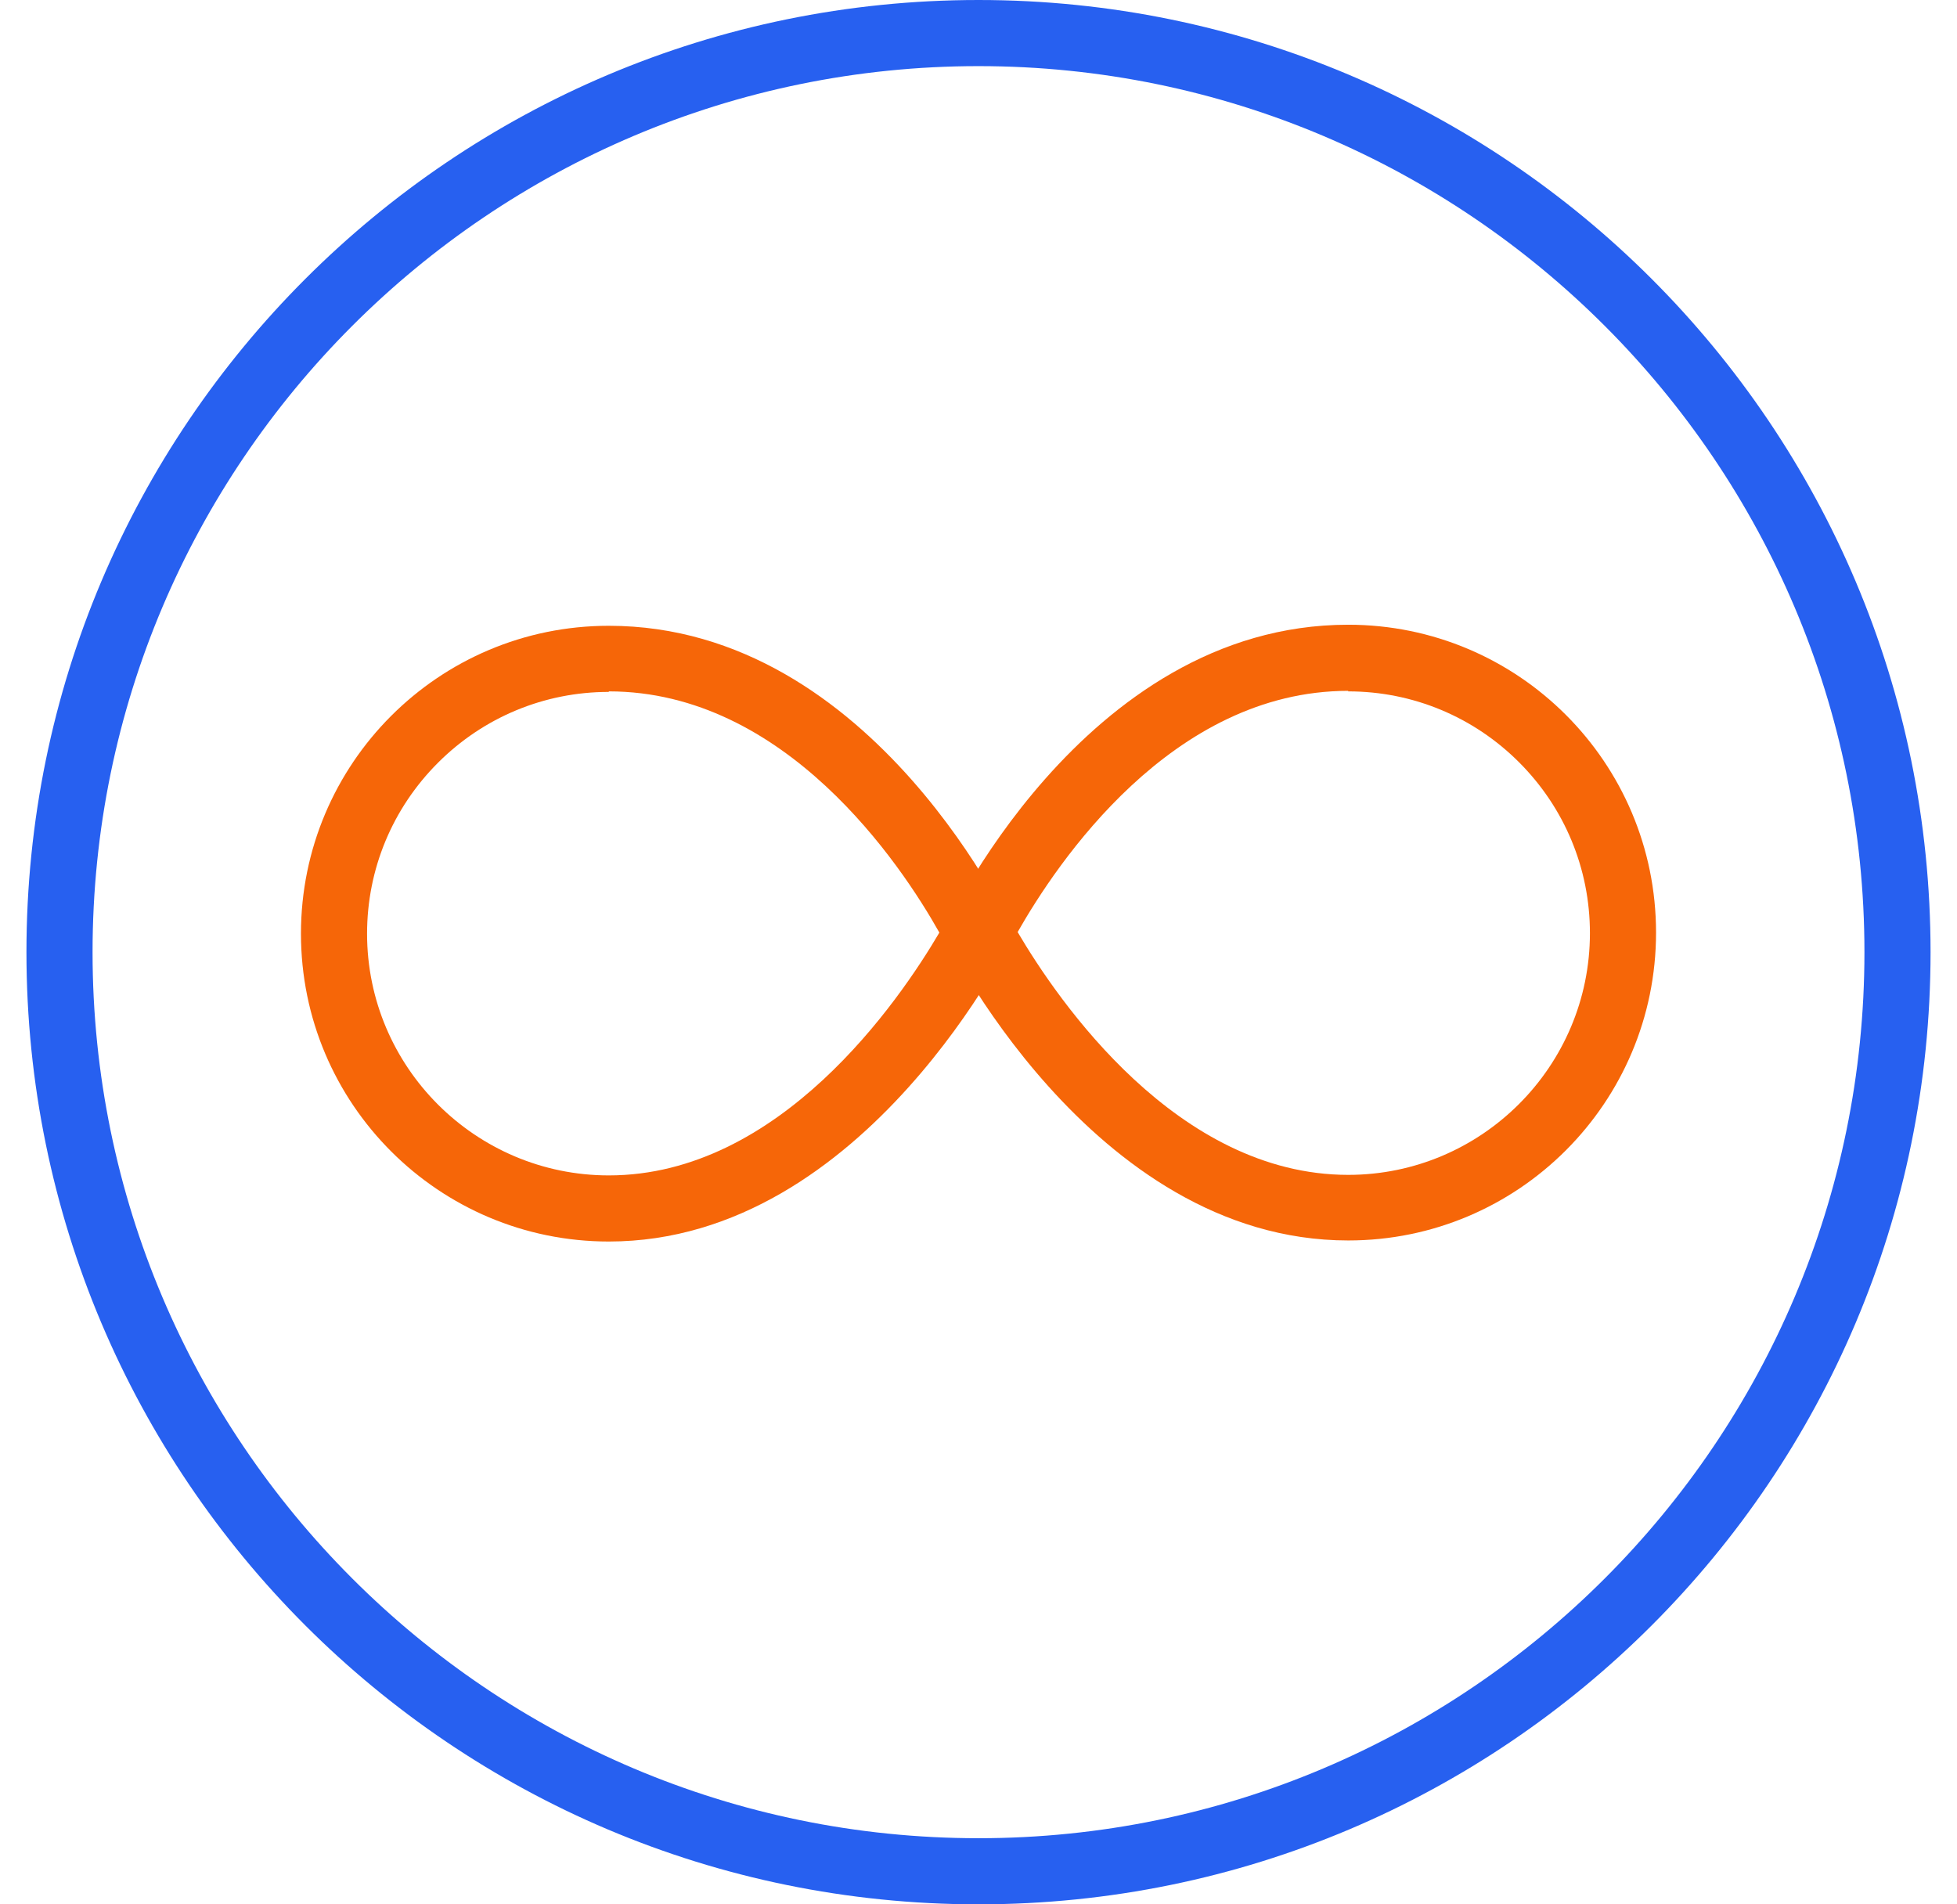 <svg width="37" height="36" viewBox="0 0 37 36" fill="none" xmlns="http://www.w3.org/2000/svg">
<path d="M18.5 1.25C27.74 1.25 35.25 8.76 35.25 18C35.25 27.24 27.74 34.75 18.5 34.75C9.26 34.75 1.75 27.24 1.75 18C1.75 8.76 9.26 1.25 18.5 1.25ZM18.5 0C8.56 0 0.5 8.06 0.5 18C0.5 27.94 8.56 36 18.5 36C28.44 36 36.5 27.94 36.5 18C36.5 8.06 28.44 0 18.5 0Z" fill="#2760F0"/>
<path d="M25.49 13.07C26.71 13.07 27.86 13.55 28.72 14.41C29.58 15.27 30.06 16.42 30.06 17.64C30.06 20.16 28.01 22.21 25.49 22.21C22.26 22.21 20.01 18.93 19.24 17.62C19.98 16.32 22.15 13.06 25.49 13.06V13.07ZM25.49 11.81C20.45 11.81 17.82 17.63 17.82 17.63C17.82 17.63 20.61 23.45 25.49 23.45C28.71 23.45 31.31 20.84 31.31 17.63C31.31 14.41 28.7 11.81 25.49 11.81Z" fill="#F66608"/>
<path d="M11.51 13.07C14.85 13.07 17.03 16.33 17.76 17.63C16.99 18.94 14.74 22.22 11.51 22.22C8.99 22.22 6.94 20.17 6.94 17.65C6.94 16.43 7.42 15.28 8.28 14.42C9.14 13.56 10.29 13.08 11.51 13.08V13.07ZM11.51 11.83C8.29 11.83 5.69 14.44 5.69 17.65C5.69 20.87 8.3 23.47 11.51 23.47C16.38 23.47 19.18 17.65 19.18 17.65C19.18 17.65 16.55 11.83 11.51 11.83Z" fill="#F66608"/>
</svg>
